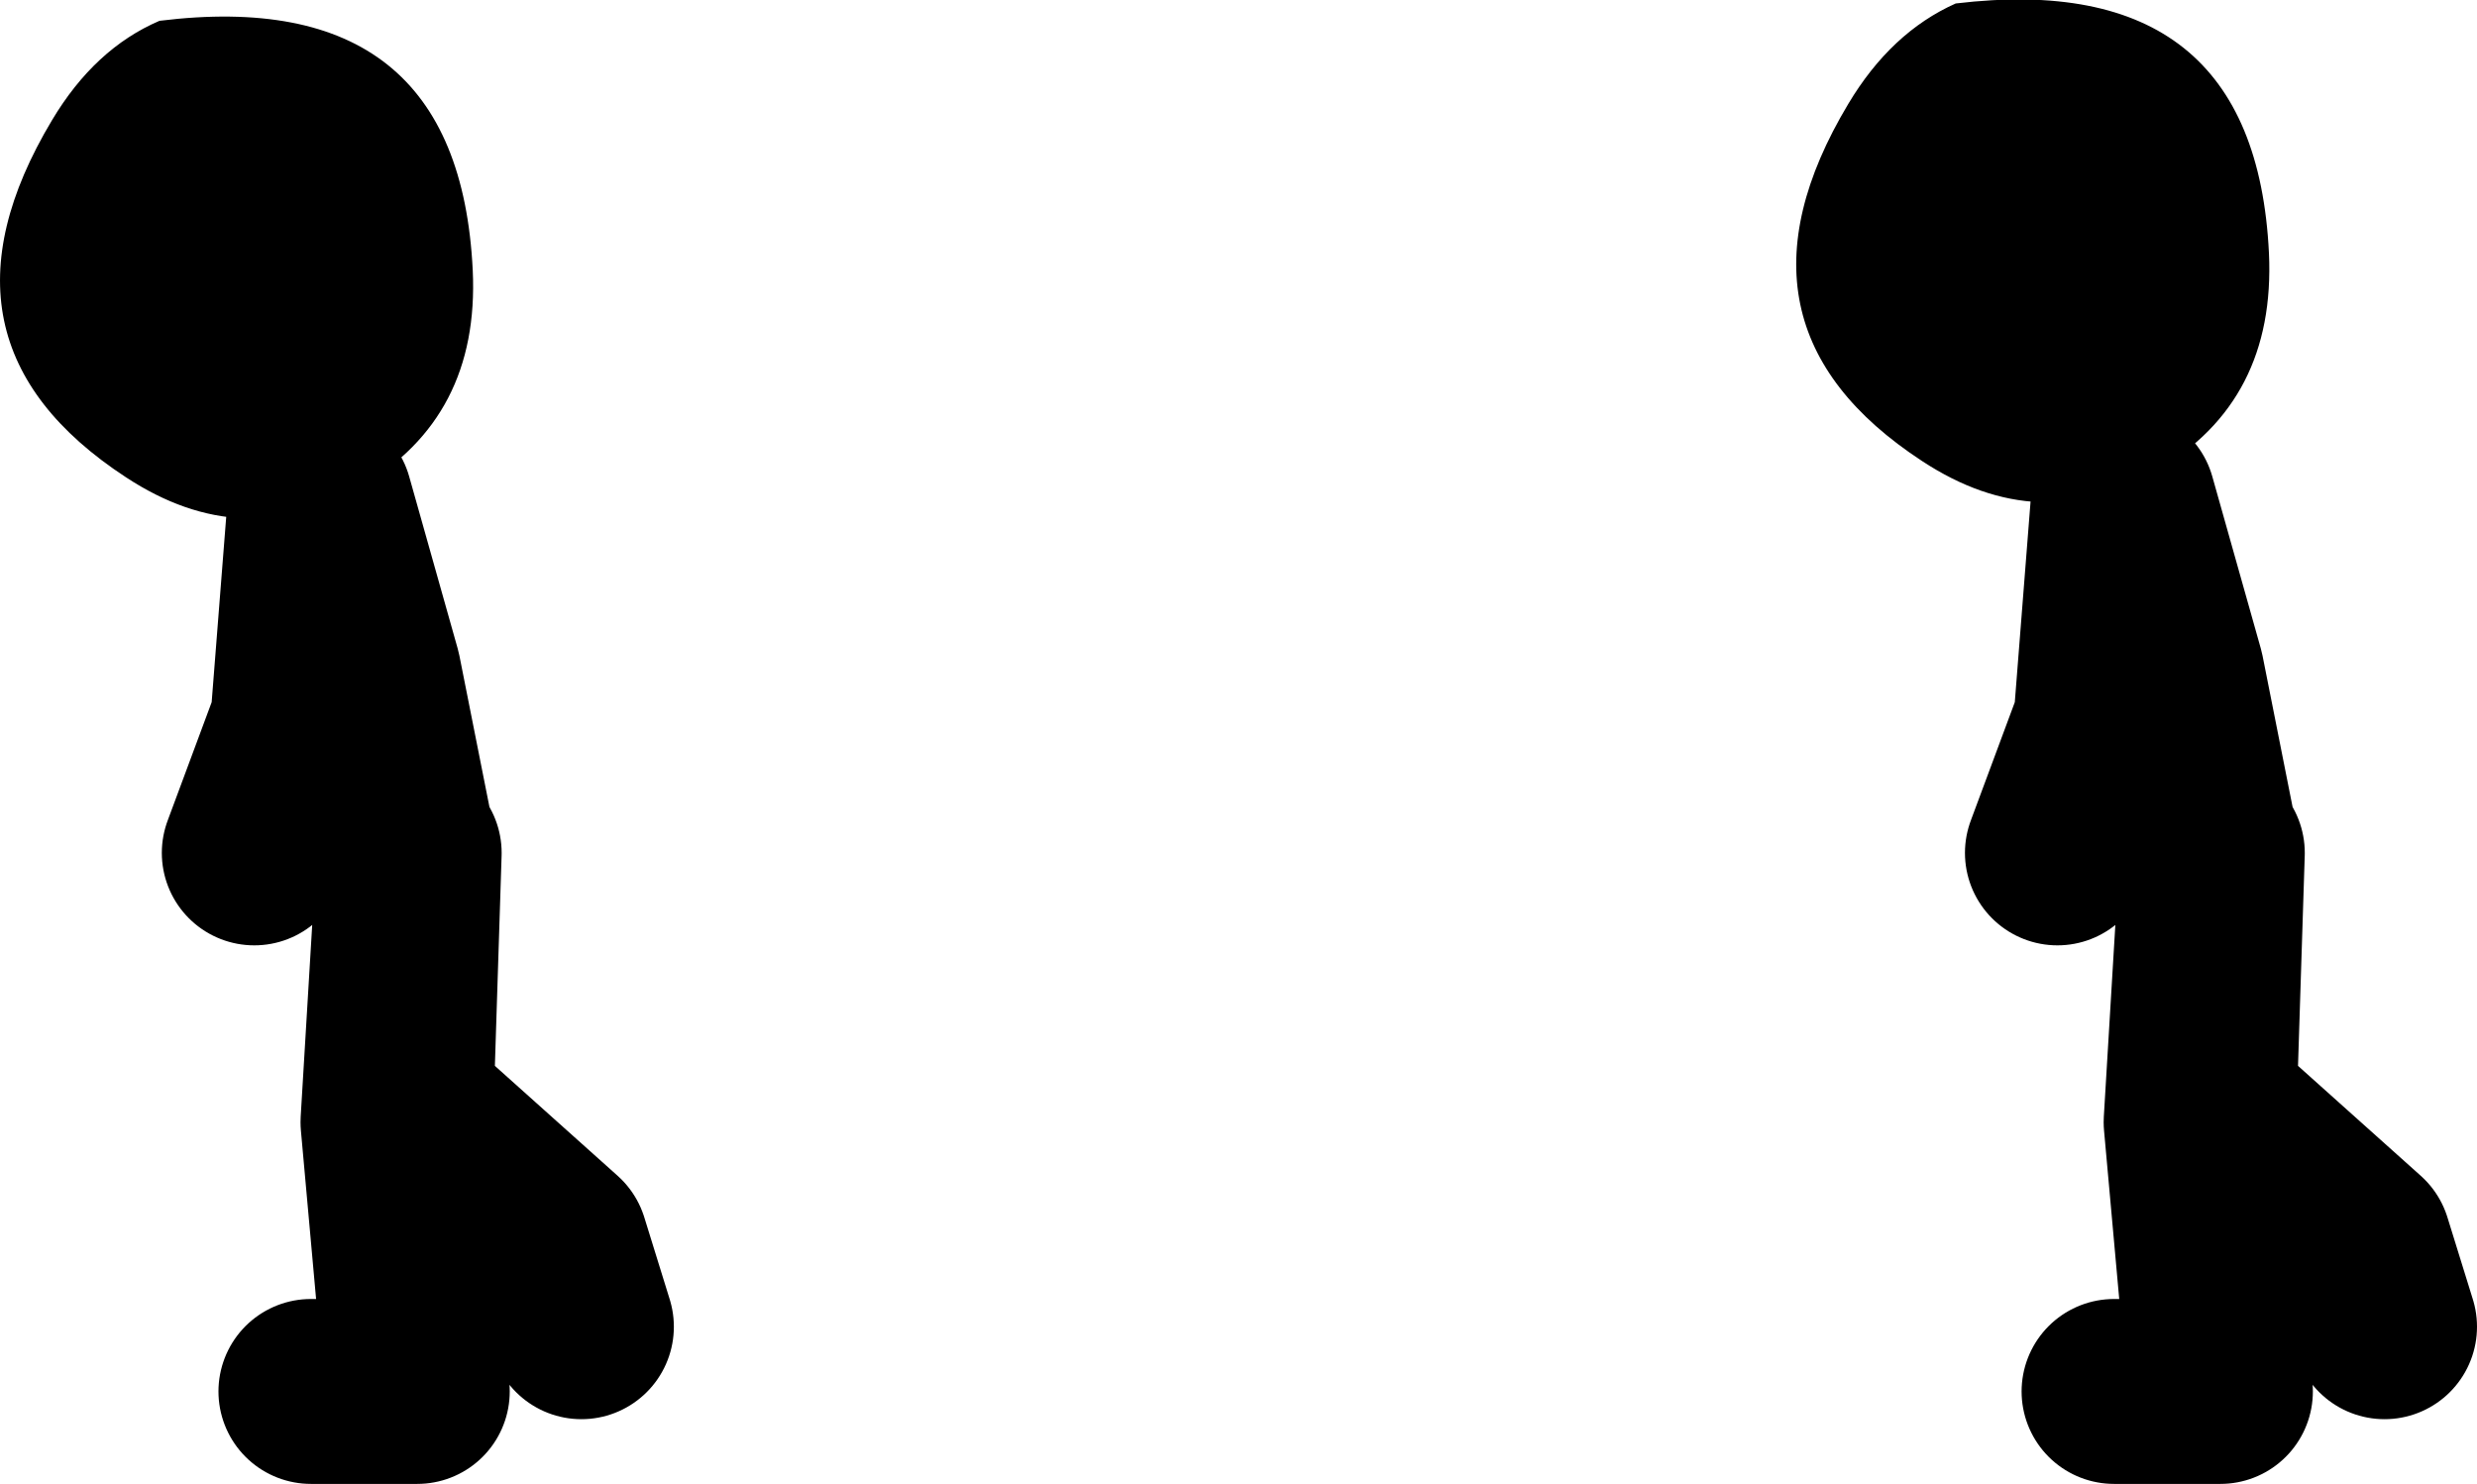 <?xml version="1.0" encoding="UTF-8" standalone="no"?>
<svg xmlns:xlink="http://www.w3.org/1999/xlink" height="64.2px" width="107.15px" xmlns="http://www.w3.org/2000/svg">
  <g transform="matrix(1.0, 0.0, 0.0, 1.0, 45.05, 11.45)">
    <path d="M39.55 -11.3 Q52.5 -12.85 53.1 -0.5 53.4 5.9 48.25 8.9 43.2 11.85 38.1 8.5 29.15 2.65 34.9 -6.95 36.75 -10.05 39.55 -11.3 M-38.15 -10.55 Q-25.2 -12.15 -24.6 0.25 -24.3 6.6 -29.45 9.6 -34.5 12.55 -39.6 9.2 -48.55 3.35 -42.8 -6.25 -40.95 -9.35 -38.15 -10.55" fill="#000000" fill-rule="evenodd" stroke="none"/>
    <path d="M50.3 24.75 L48.9 17.7 46.8 10.25 46.05 19.8 43.95 25.45 M46.4 48.75 L51.0 48.75 49.95 37.1 50.65 25.45 50.3 36.4 57.0 42.4 58.1 45.95" fill="none" stroke="#000000" stroke-linecap="round" stroke-linejoin="round" stroke-width="8.0"/>
    <path d="M-27.7 24.75 L-29.1 17.7 -31.2 10.25 -31.95 19.8 -34.05 25.45 M-31.6 48.75 L-27.0 48.75 -28.05 37.1 -27.35 25.45 -27.7 36.4 -21.0 42.4 -19.9 45.95" fill="none" stroke="#000000" stroke-linecap="round" stroke-linejoin="round" stroke-width="8.0"/>
  </g>
</svg>
